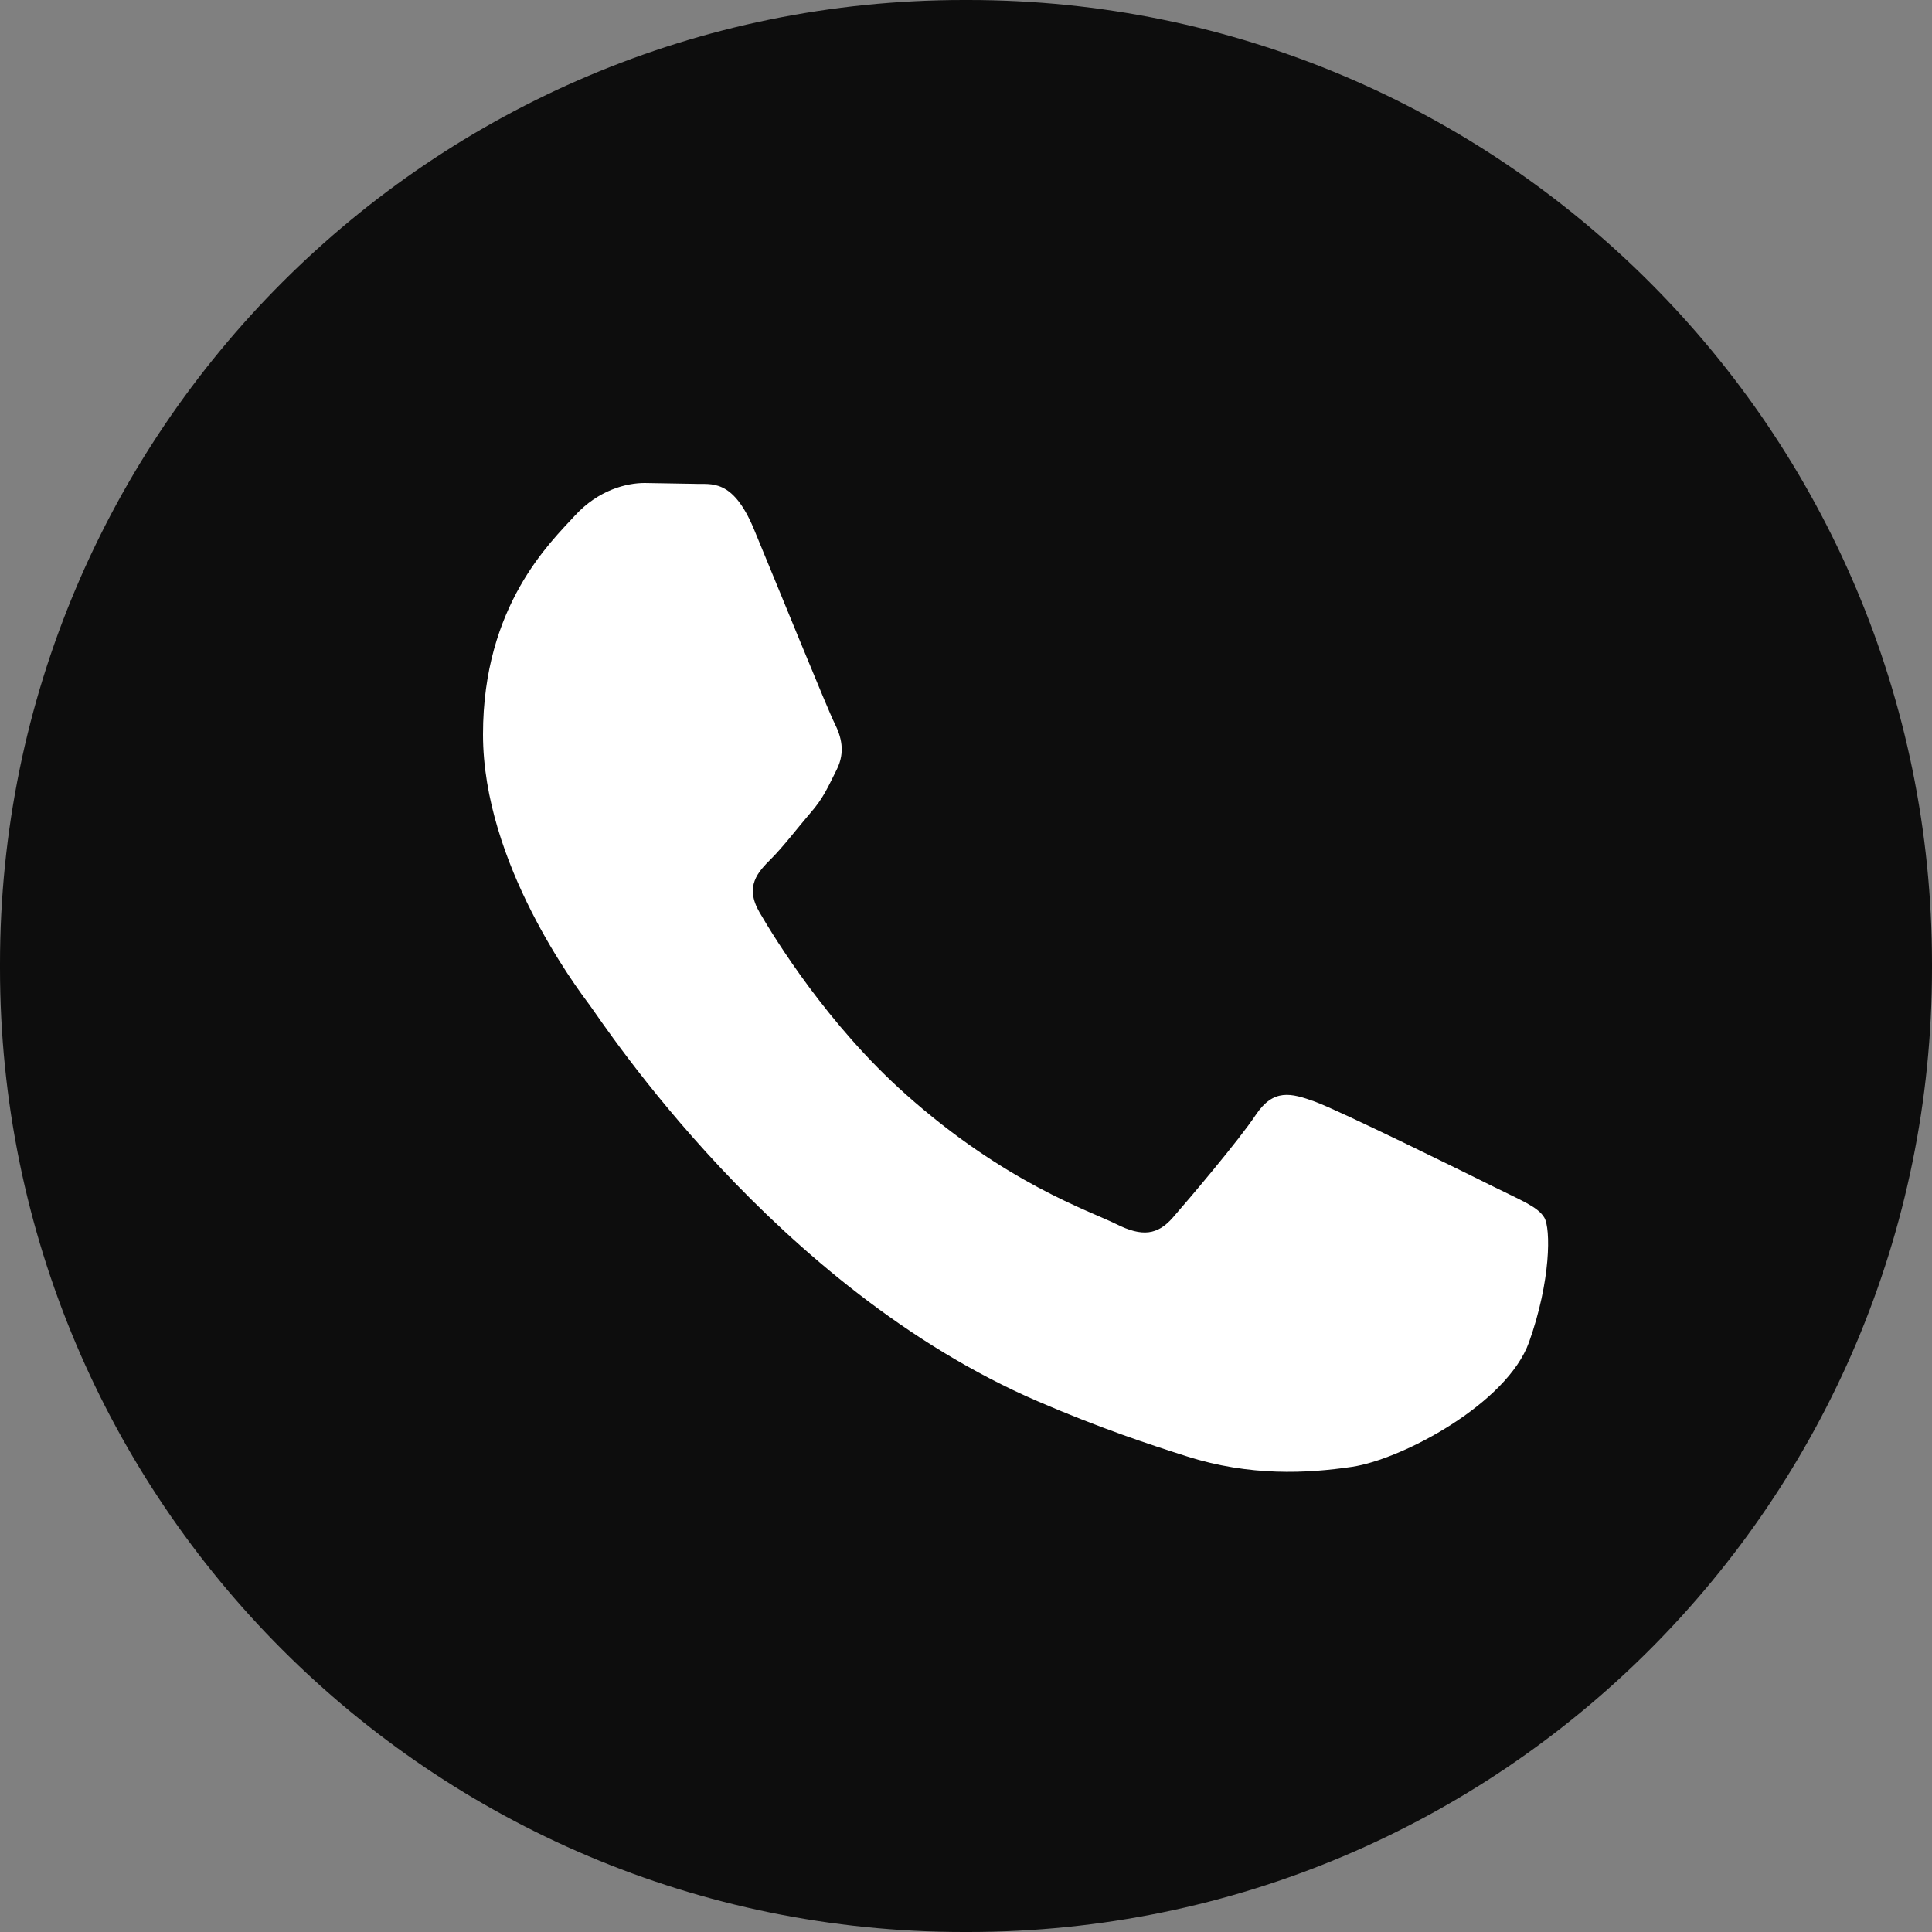 <svg width="36" height="36" viewBox="0 0 36 36" fill="none" xmlns="http://www.w3.org/2000/svg">
<rect x="0" y="0" width="36" height="36" fill="#808080" stroke="none"/>
<path d="M18.041 0H17.959C8.041 0 0 8.041 0 17.959V18.041C0 27.959 8.041 36 17.959 36H18.041C27.959 36 36 27.959 36 18.041V17.959C36 8.041 27.959 0 18.041 0Z" fill="#0D0D0D"/>
<path d="M28.775 22.687C28.653 22.483 28.328 22.361 27.838 22.116C27.35 21.872 24.95 20.69 24.501 20.527C24.054 20.365 23.729 20.283 23.401 20.772C23.076 21.26 22.14 22.361 21.855 22.687C21.571 23.012 21.285 23.053 20.797 22.808C20.309 22.564 18.735 22.049 16.87 20.384C15.419 19.09 14.438 17.491 14.153 17.001C13.869 16.513 14.124 16.248 14.367 16.005C14.587 15.787 14.855 15.435 15.1 15.149C15.348 14.866 15.428 14.663 15.593 14.336C15.755 14.01 15.675 13.724 15.552 13.479C15.428 13.236 14.452 10.832 14.046 9.854C13.649 8.903 13.246 9.031 12.947 9.016L12.011 9C11.685 9 11.156 9.122 10.709 9.611C10.262 10.101 9 11.281 9 13.685C9 16.089 10.75 18.411 10.993 18.736C11.238 19.062 14.436 23.995 19.334 26.11C20.5 26.613 21.41 26.913 22.118 27.138C23.288 27.51 24.353 27.457 25.194 27.332C26.133 27.192 28.083 26.151 28.491 25.01C28.898 23.868 28.898 22.89 28.775 22.687Z" fill="white"/>
</svg>

